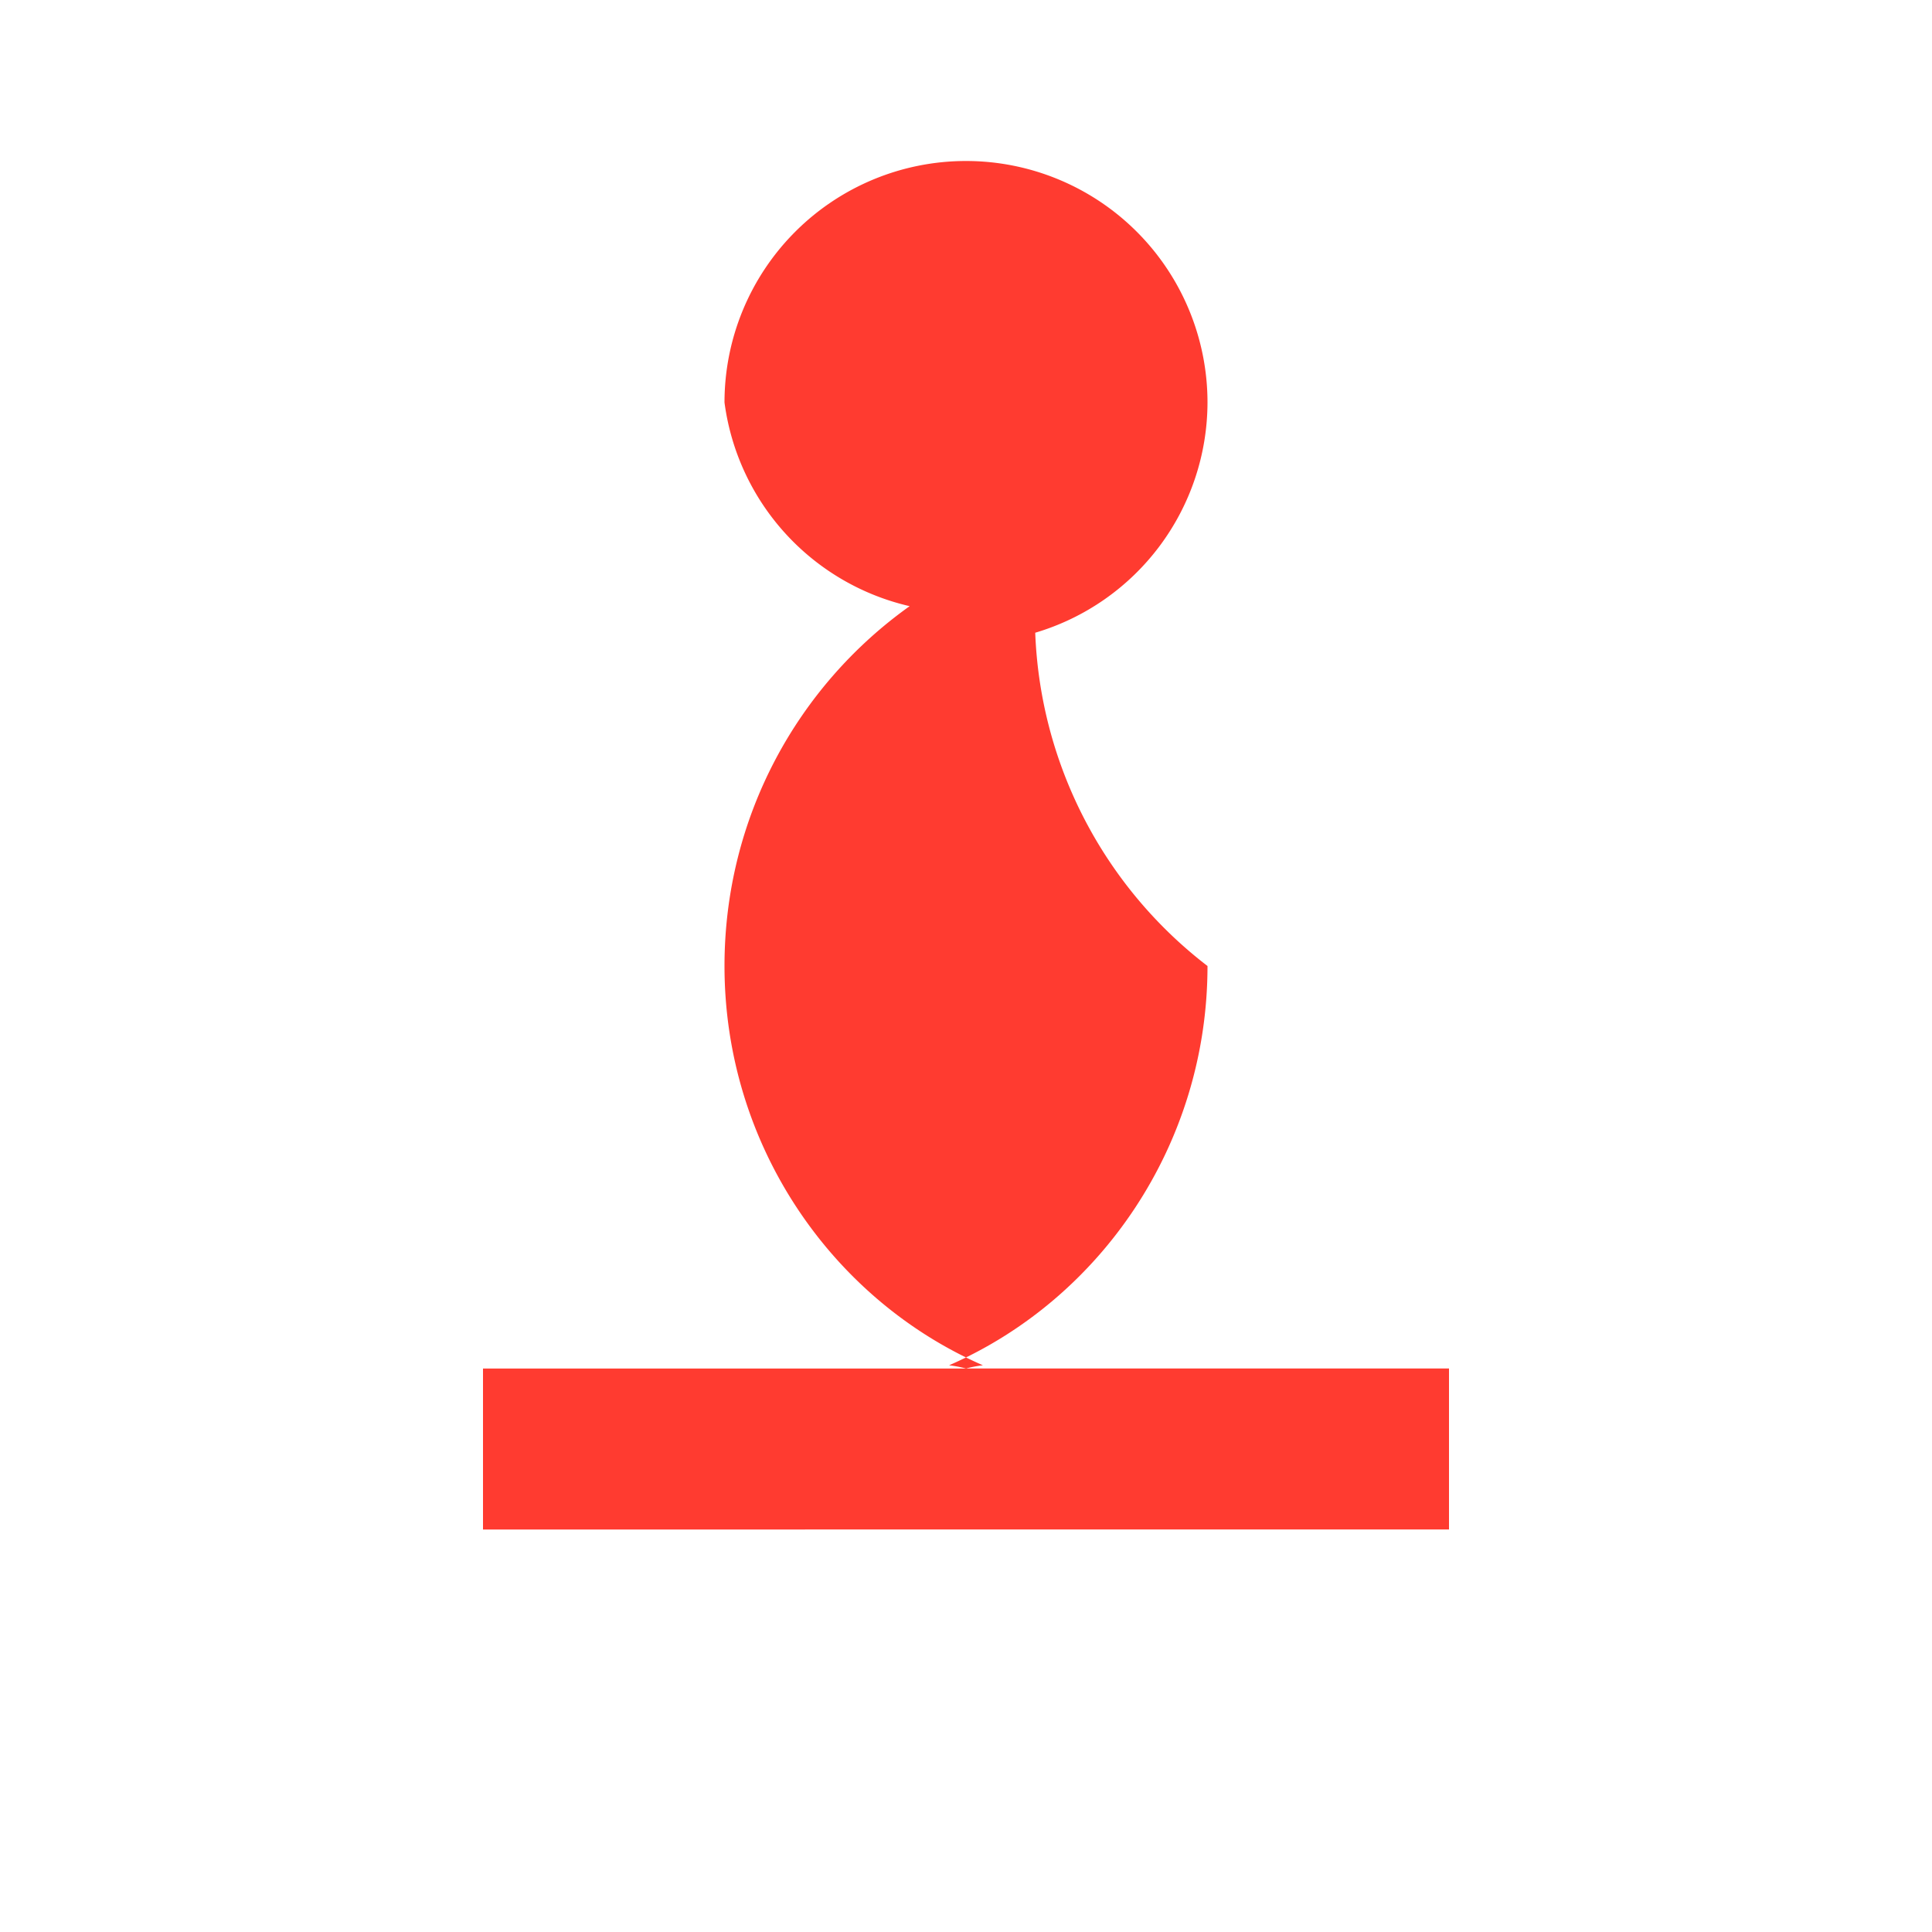 <svg xmlns="http://www.w3.org/2000/svg" viewBox="0 0 24 24" fill="#FF3B30">
  <path d="M12 2a3 3 0 0 1 3 3 2.99 2.99 0 0 1-2.14 2.86A5.48 5.48 0 0 0 15 12c0 2.22-1.33 4.14-3.21 4.96A1.5 1.5 0 0 1 12 17h6v2H6v-2h6a1.5 1.5 0 0 1 .21-.04C10.33 16.14 9 14.22 9 12c0-1.85.91-3.48 2.3-4.47A3 3 0 0 1 9 5a3 3 0 0 1 3-3z"/>
</svg>
